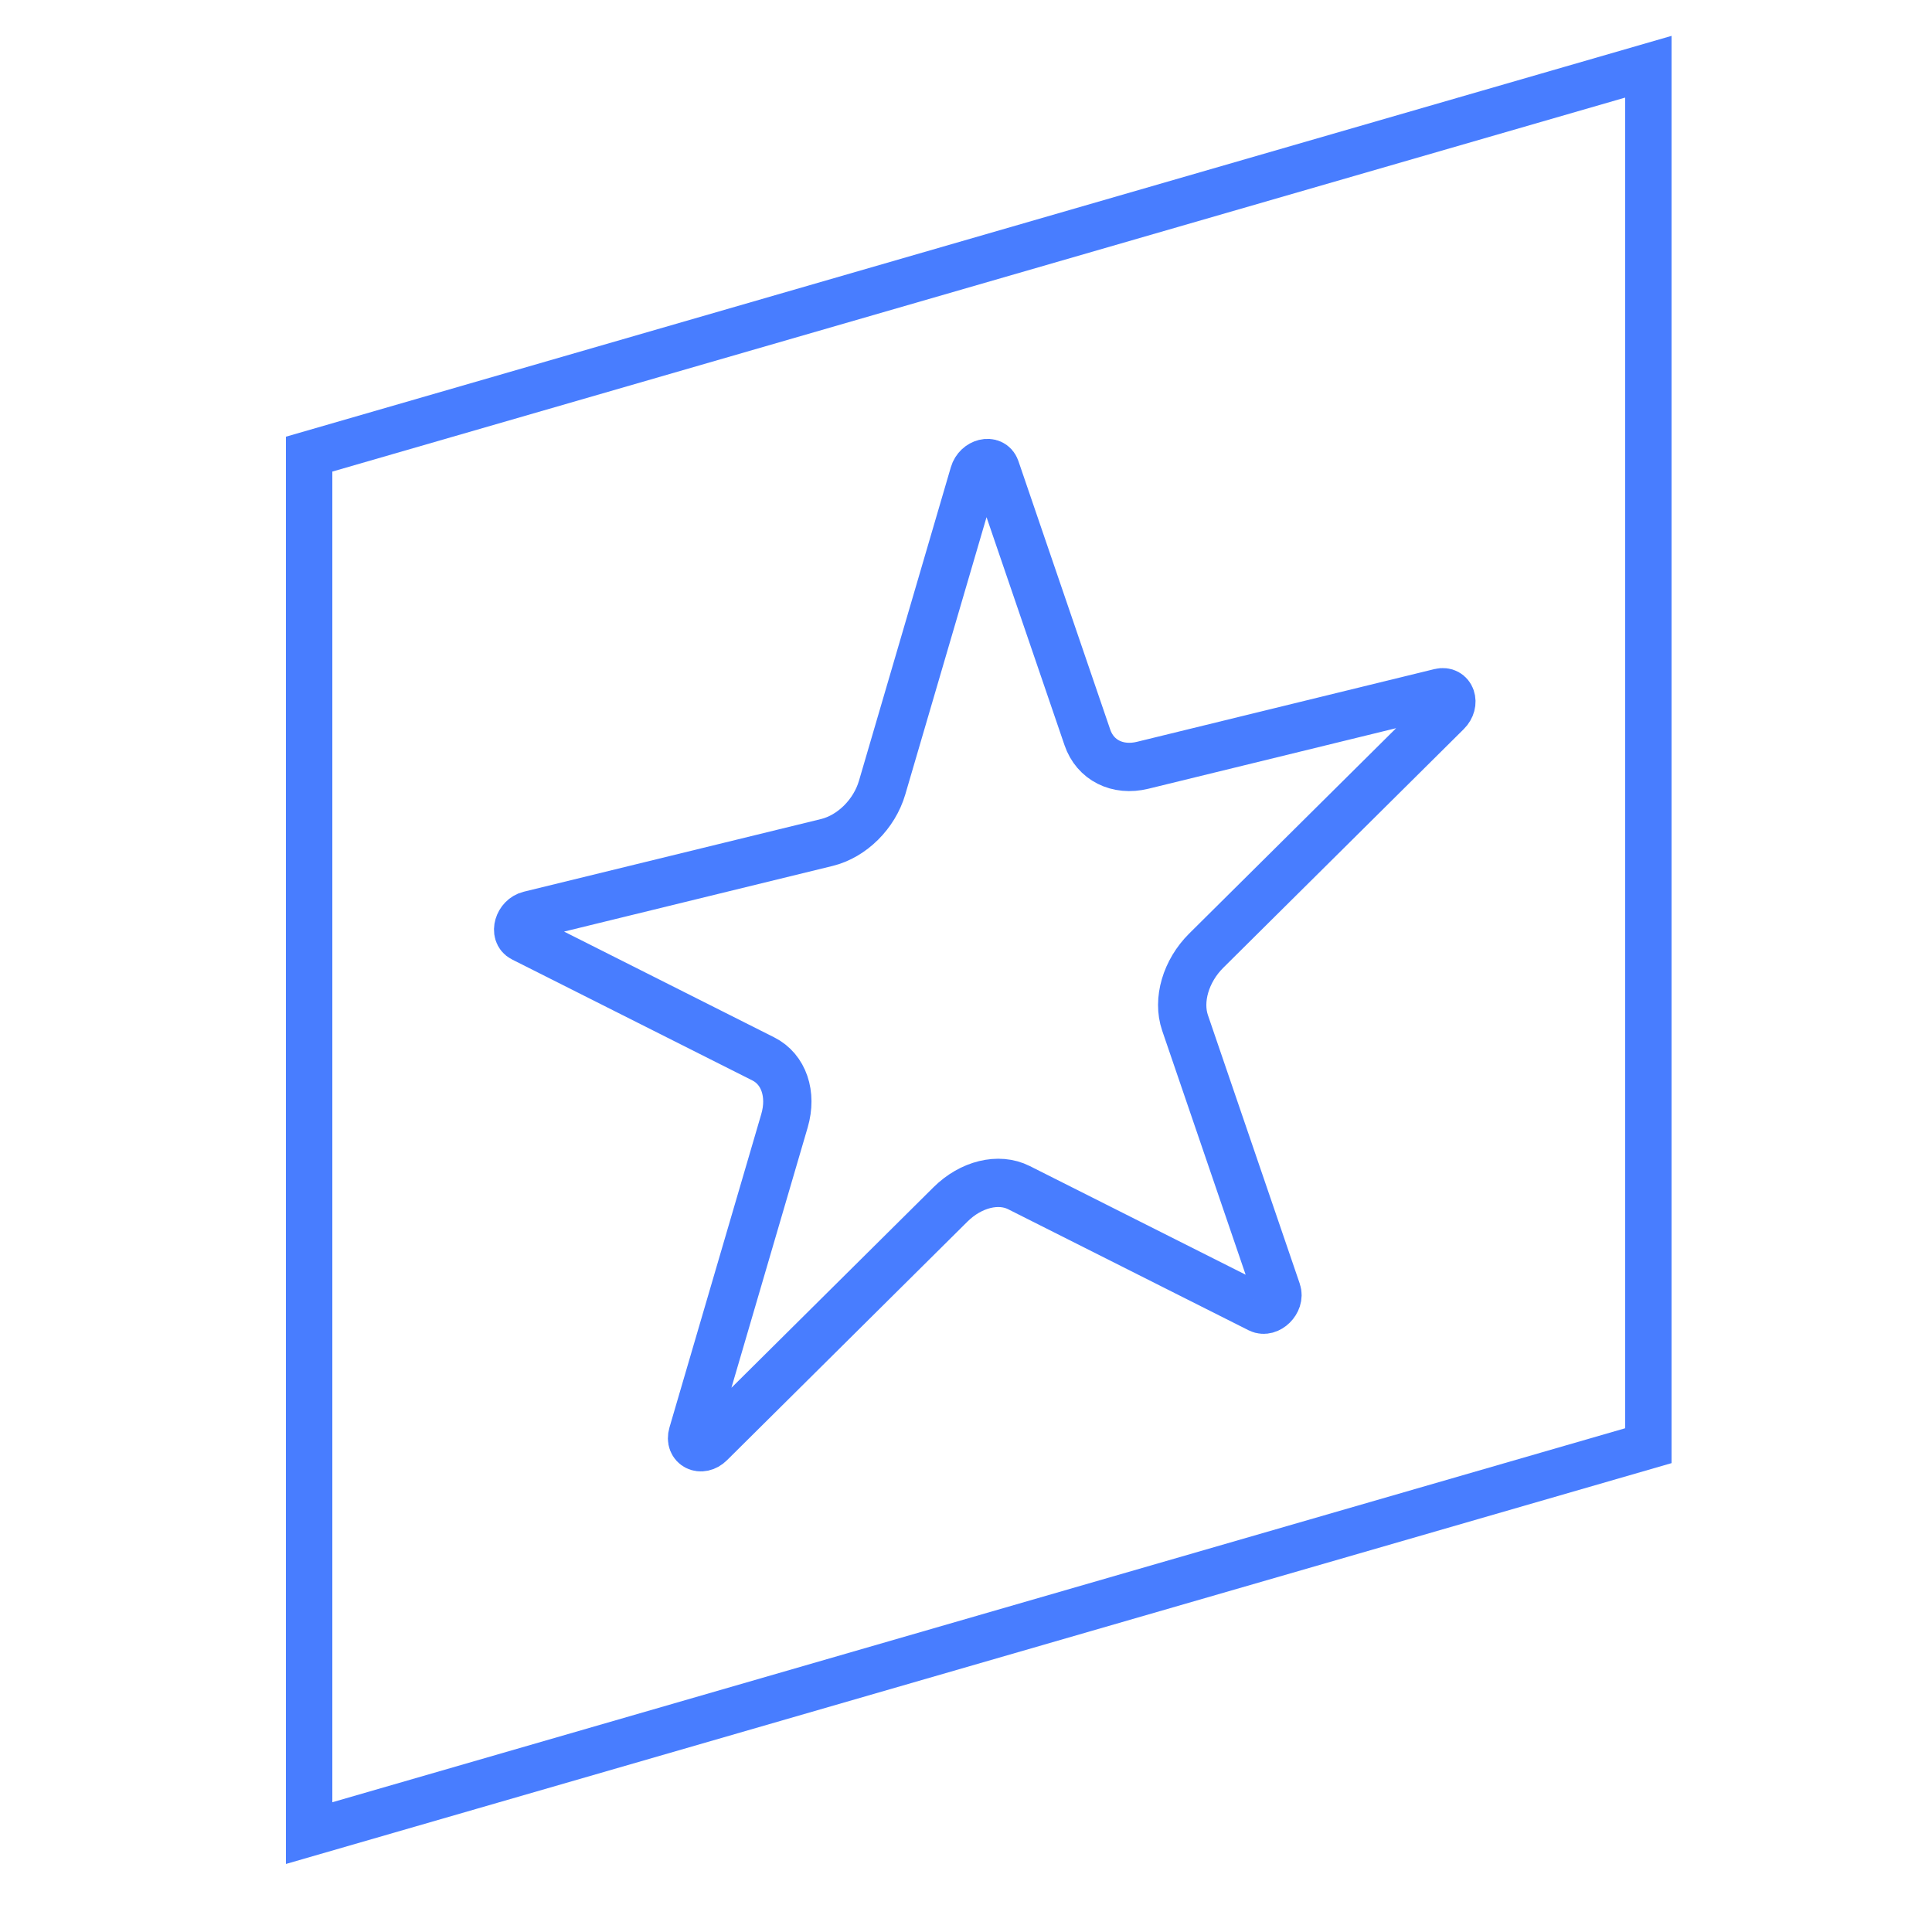 <svg fill="none" height="40" viewBox="0 0 40 40" width="40" xmlns="http://www.w3.org/2000/svg"><g stroke="#487dff"><path d="m-.48.639h28.55v28.852h-28.55z" transform="matrix(-0 1 -.961 .278 34.741 1.684)"/><path d="m20.166 9.814c.07-.239.375-.313.445-.109l1.902 5.562c.161.472.624.705 1.146.577l6.156-1.505c.227-.055.321.22.138.402l-4.98 4.942c-.422.419-.599 1.022-.438 1.494l1.902 5.562c.07.205-.177.449-.36.357l-4.98-2.507c-.422-.213-.994-.073-1.417.346l-4.98 4.942c-.183.182-.43.058-.36-.181l1.902-6.492c.161-.551-.015-1.067-.438-1.28l-4.98-2.507c-.183-.092-.089-.414.138-.469l6.156-1.505c.522-.128.985-.587 1.146-1.138z"/></g></svg>